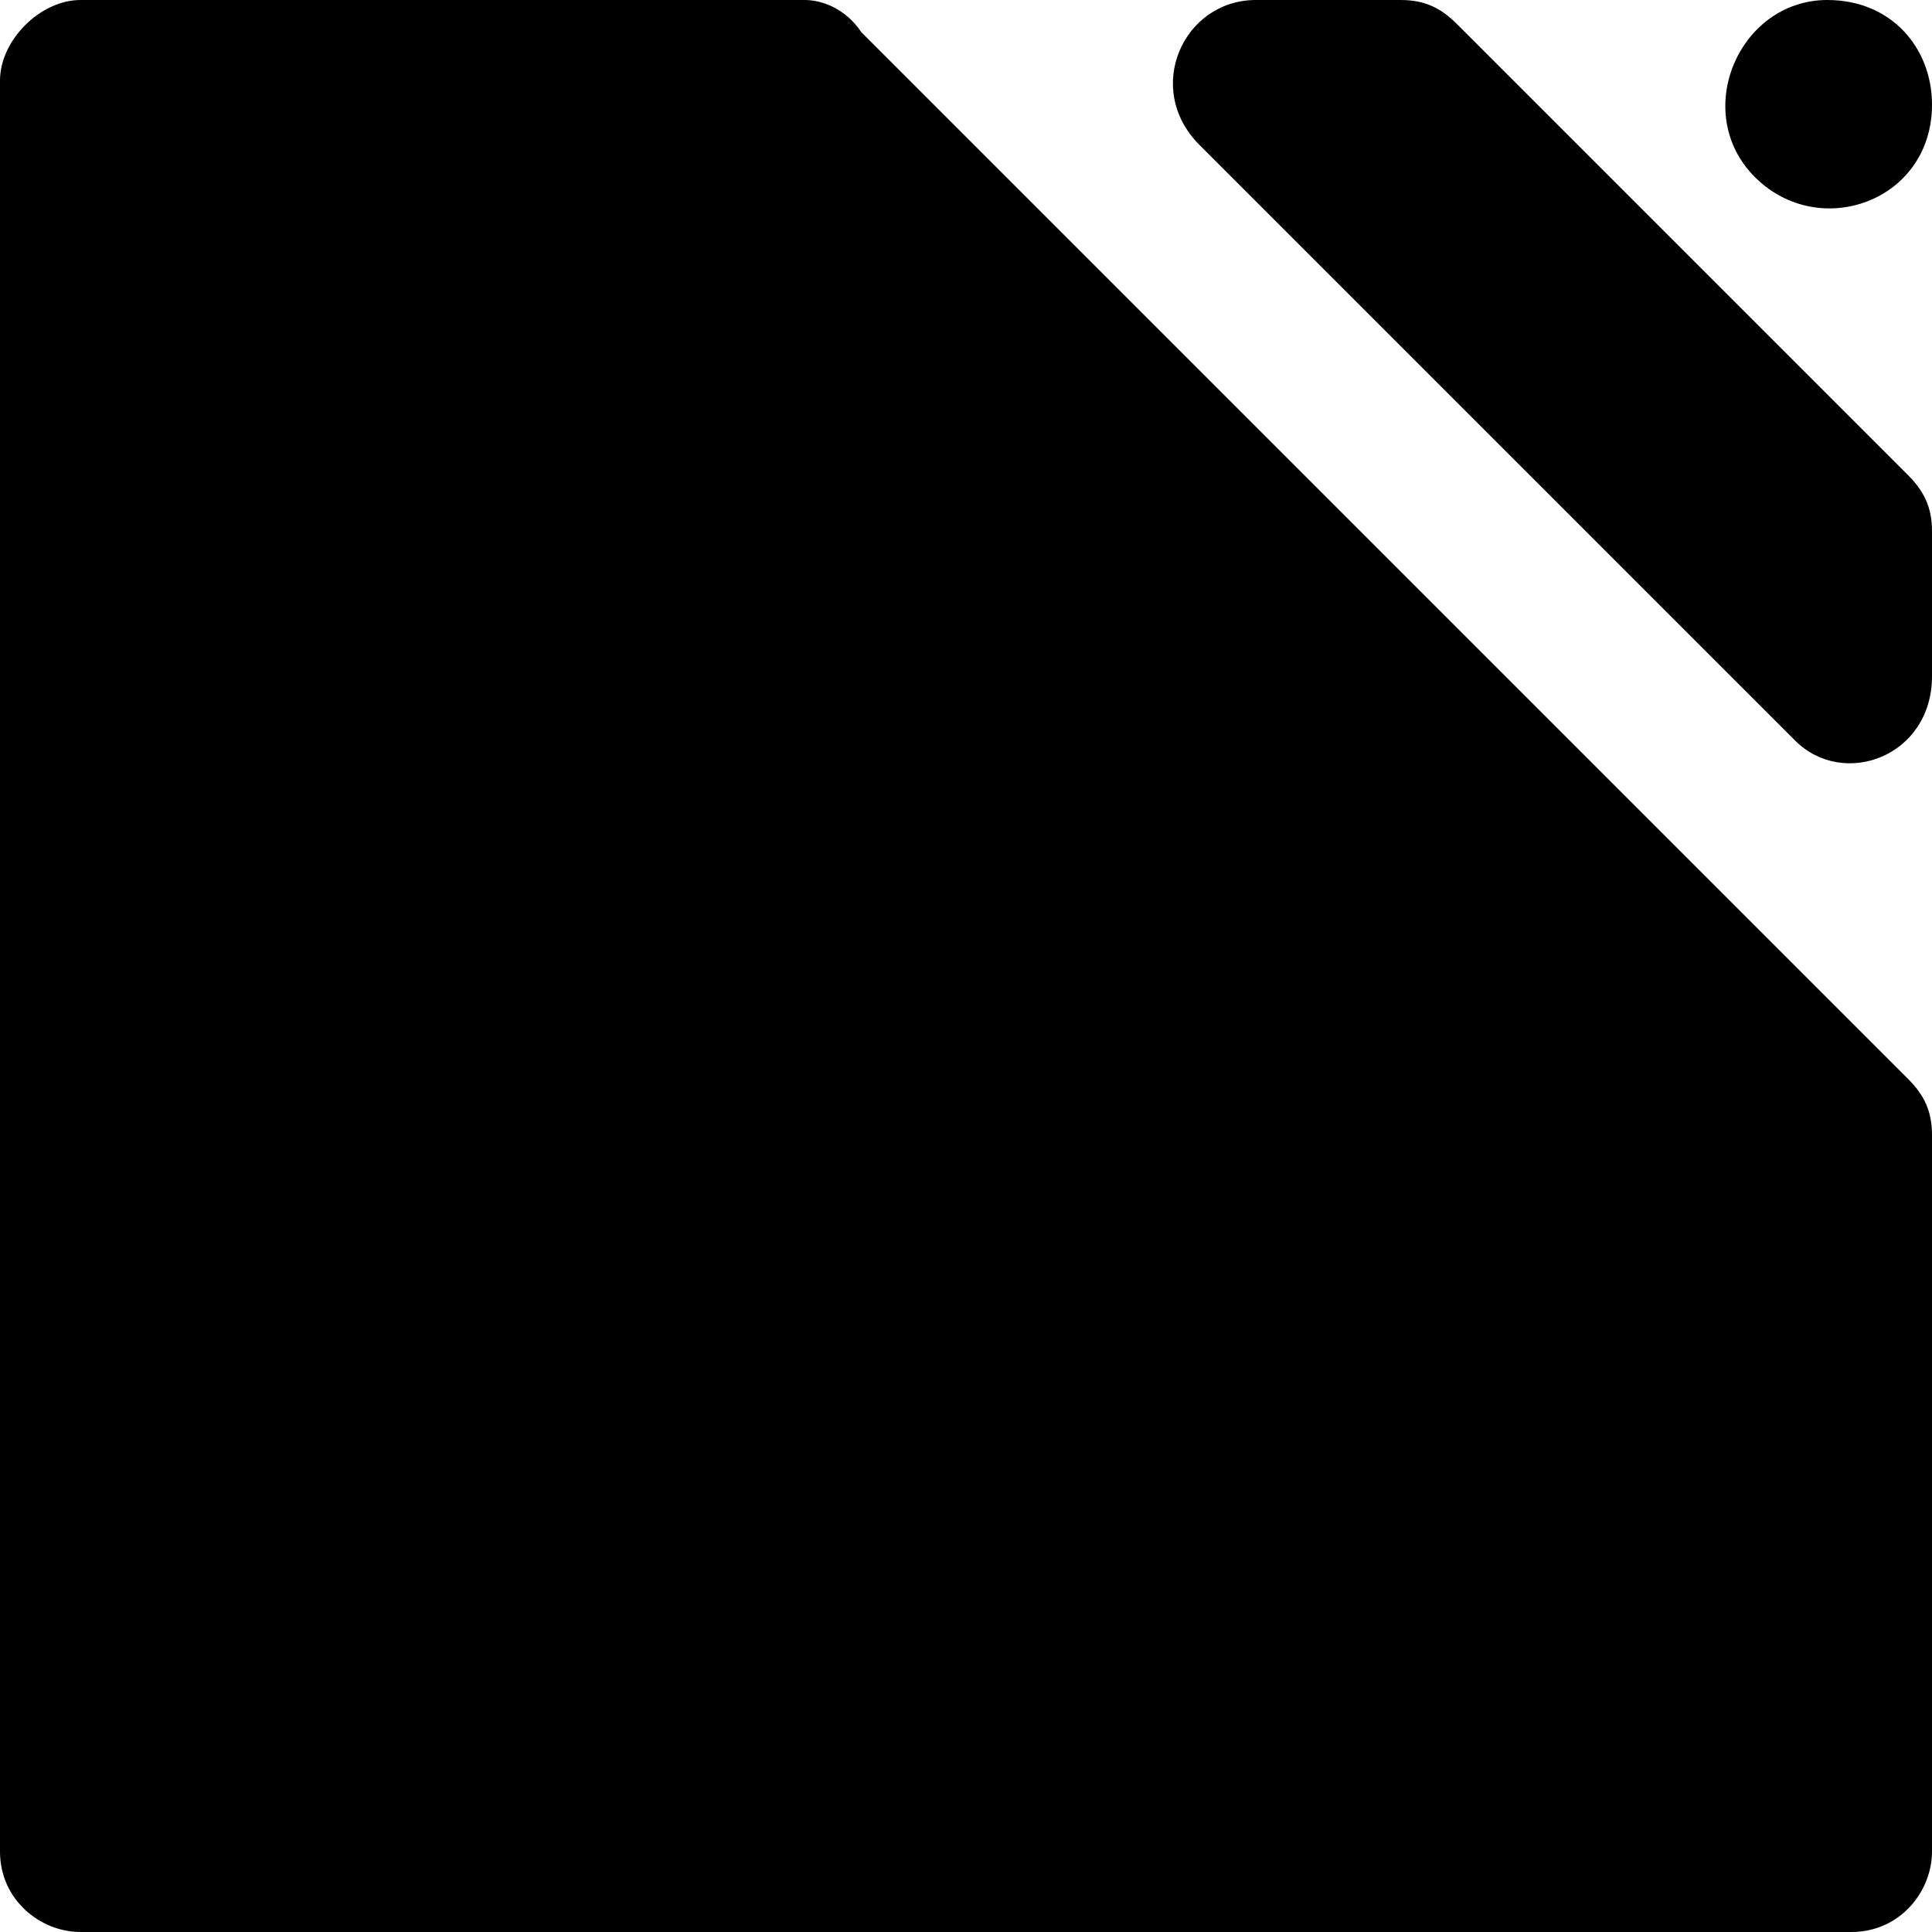 <?xml version="1.0" encoding="utf-8"?>
<!-- Generator: Adobe Illustrator 26.0.2, SVG Export Plug-In . SVG Version: 6.00 Build 0)  -->
<svg version="1.1" id="Layer_1" xmlns="http://www.w3.org/2000/svg" xmlns:xlink="http://www.w3.org/1999/xlink" x="0px" y="0px"
	 viewBox="0 0 24 24" style="enable-background:new 0 0 24 24;" xml:space="preserve">
<path d="M0,23c0,0.6,0.5,1,1,1h22c0.6,0,1-0.5,1-1v-8.9c0-0.3-0.1-0.5-0.3-0.7l-13-13C10.5,0.1,10.2,0,10,0H1C0.5,0,0,0.5,0,1V23
	L0,23z"/>
<path d="M14.9,1.8l7.4,7.4C22.9,9.8,24,9.4,24,8.4V6.6c0-0.3-0.1-0.5-0.3-0.7l-5.6-5.6C17.9,0.1,17.7,0,17.4,0h-1.8
	C14.7,0,14.2,1.1,14.9,1.8L14.9,1.8z"/>
<path d="M21.8,2.2C22.6,3,24,2.5,24,1.3C24,0.6,23.5,0,22.7,0C21.6,0,21,1.4,21.8,2.2z"/>
</svg>
